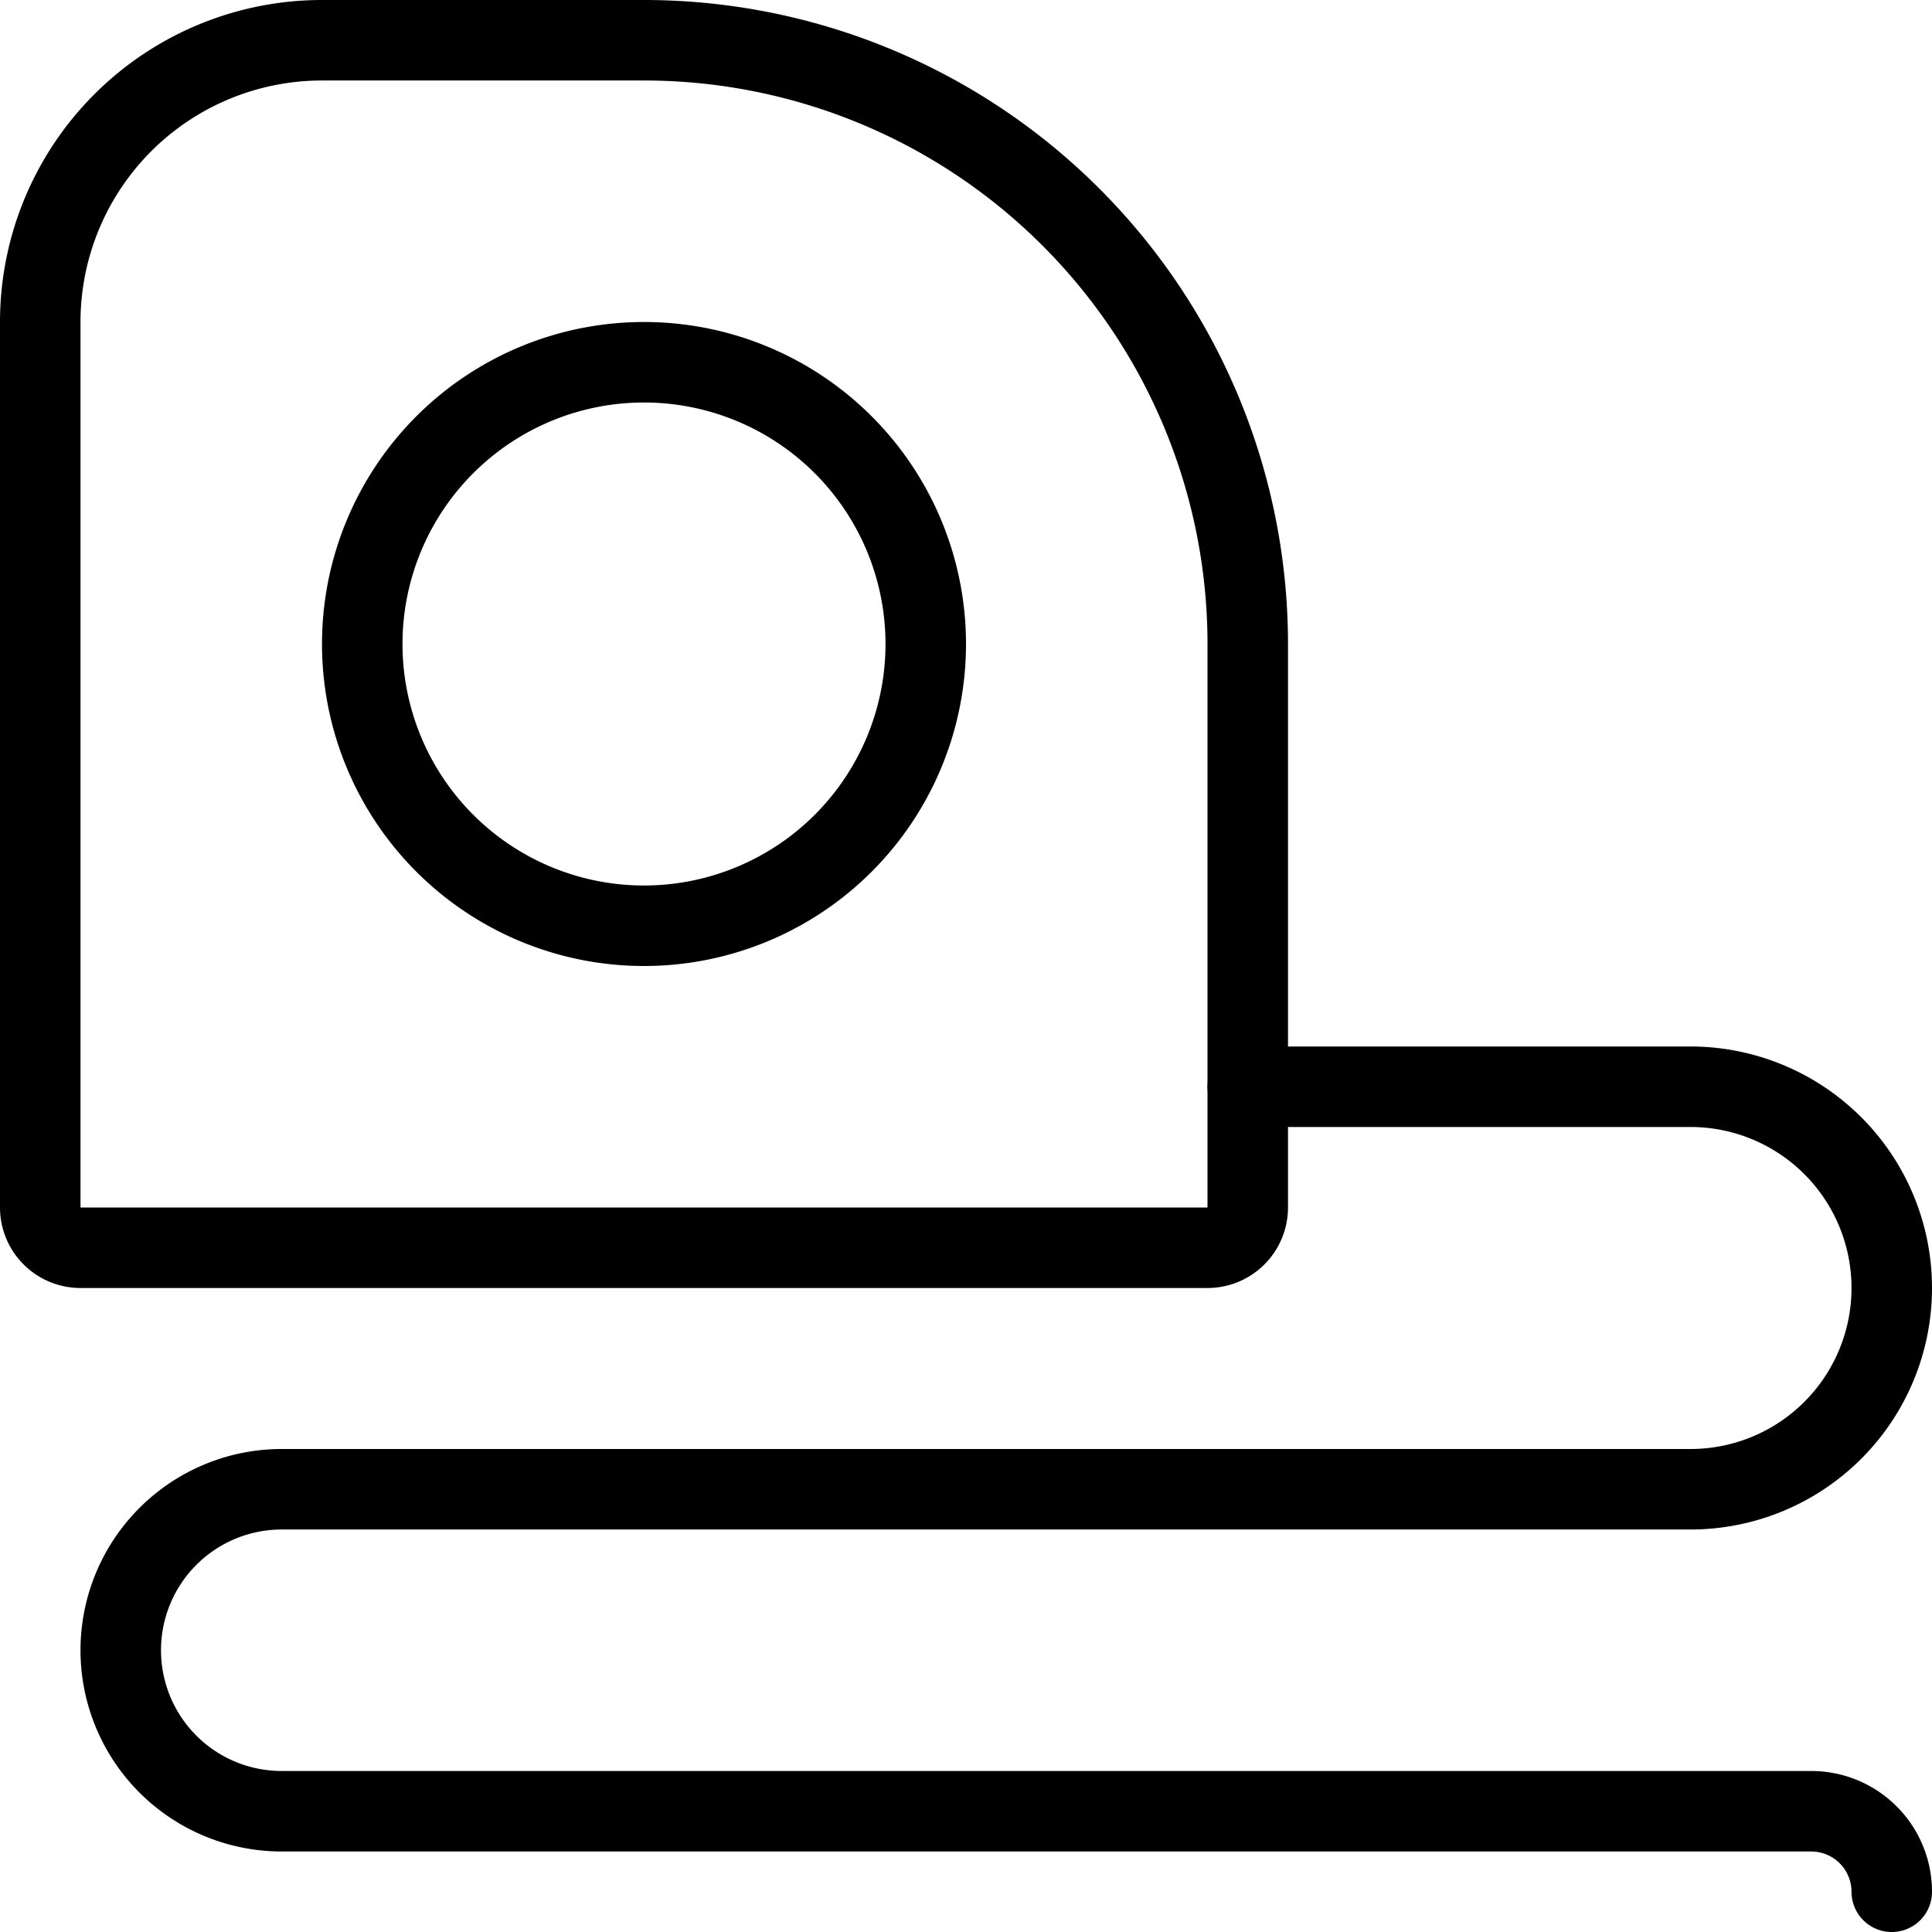 <svg xmlns="http://www.w3.org/2000/svg" viewBox="0 0 24 24" stroke="black"><path d="M15.5 15a.5.5 0 0 1-.5.5H1a.5.5 0 0 1-.5-.5V4A3.5 3.5 0 0 1 4 .5h4A7.5 7.5 0 0 1 15.5 8Z" fill="none" stroke-linecap="round" stroke-linejoin="round"/><path d="M4.5 8a3.5 3.5 0 1 0 7 0 3.5 3.5 0 1 0-7 0Zm11 5.5H21a2.5 2.5 0 0 1 0 5H3.5a2 2 0 0 0 0 4h19a1 1 0 0 1 1 1" fill="none" stroke-linecap="round" stroke-linejoin="round"/></svg>